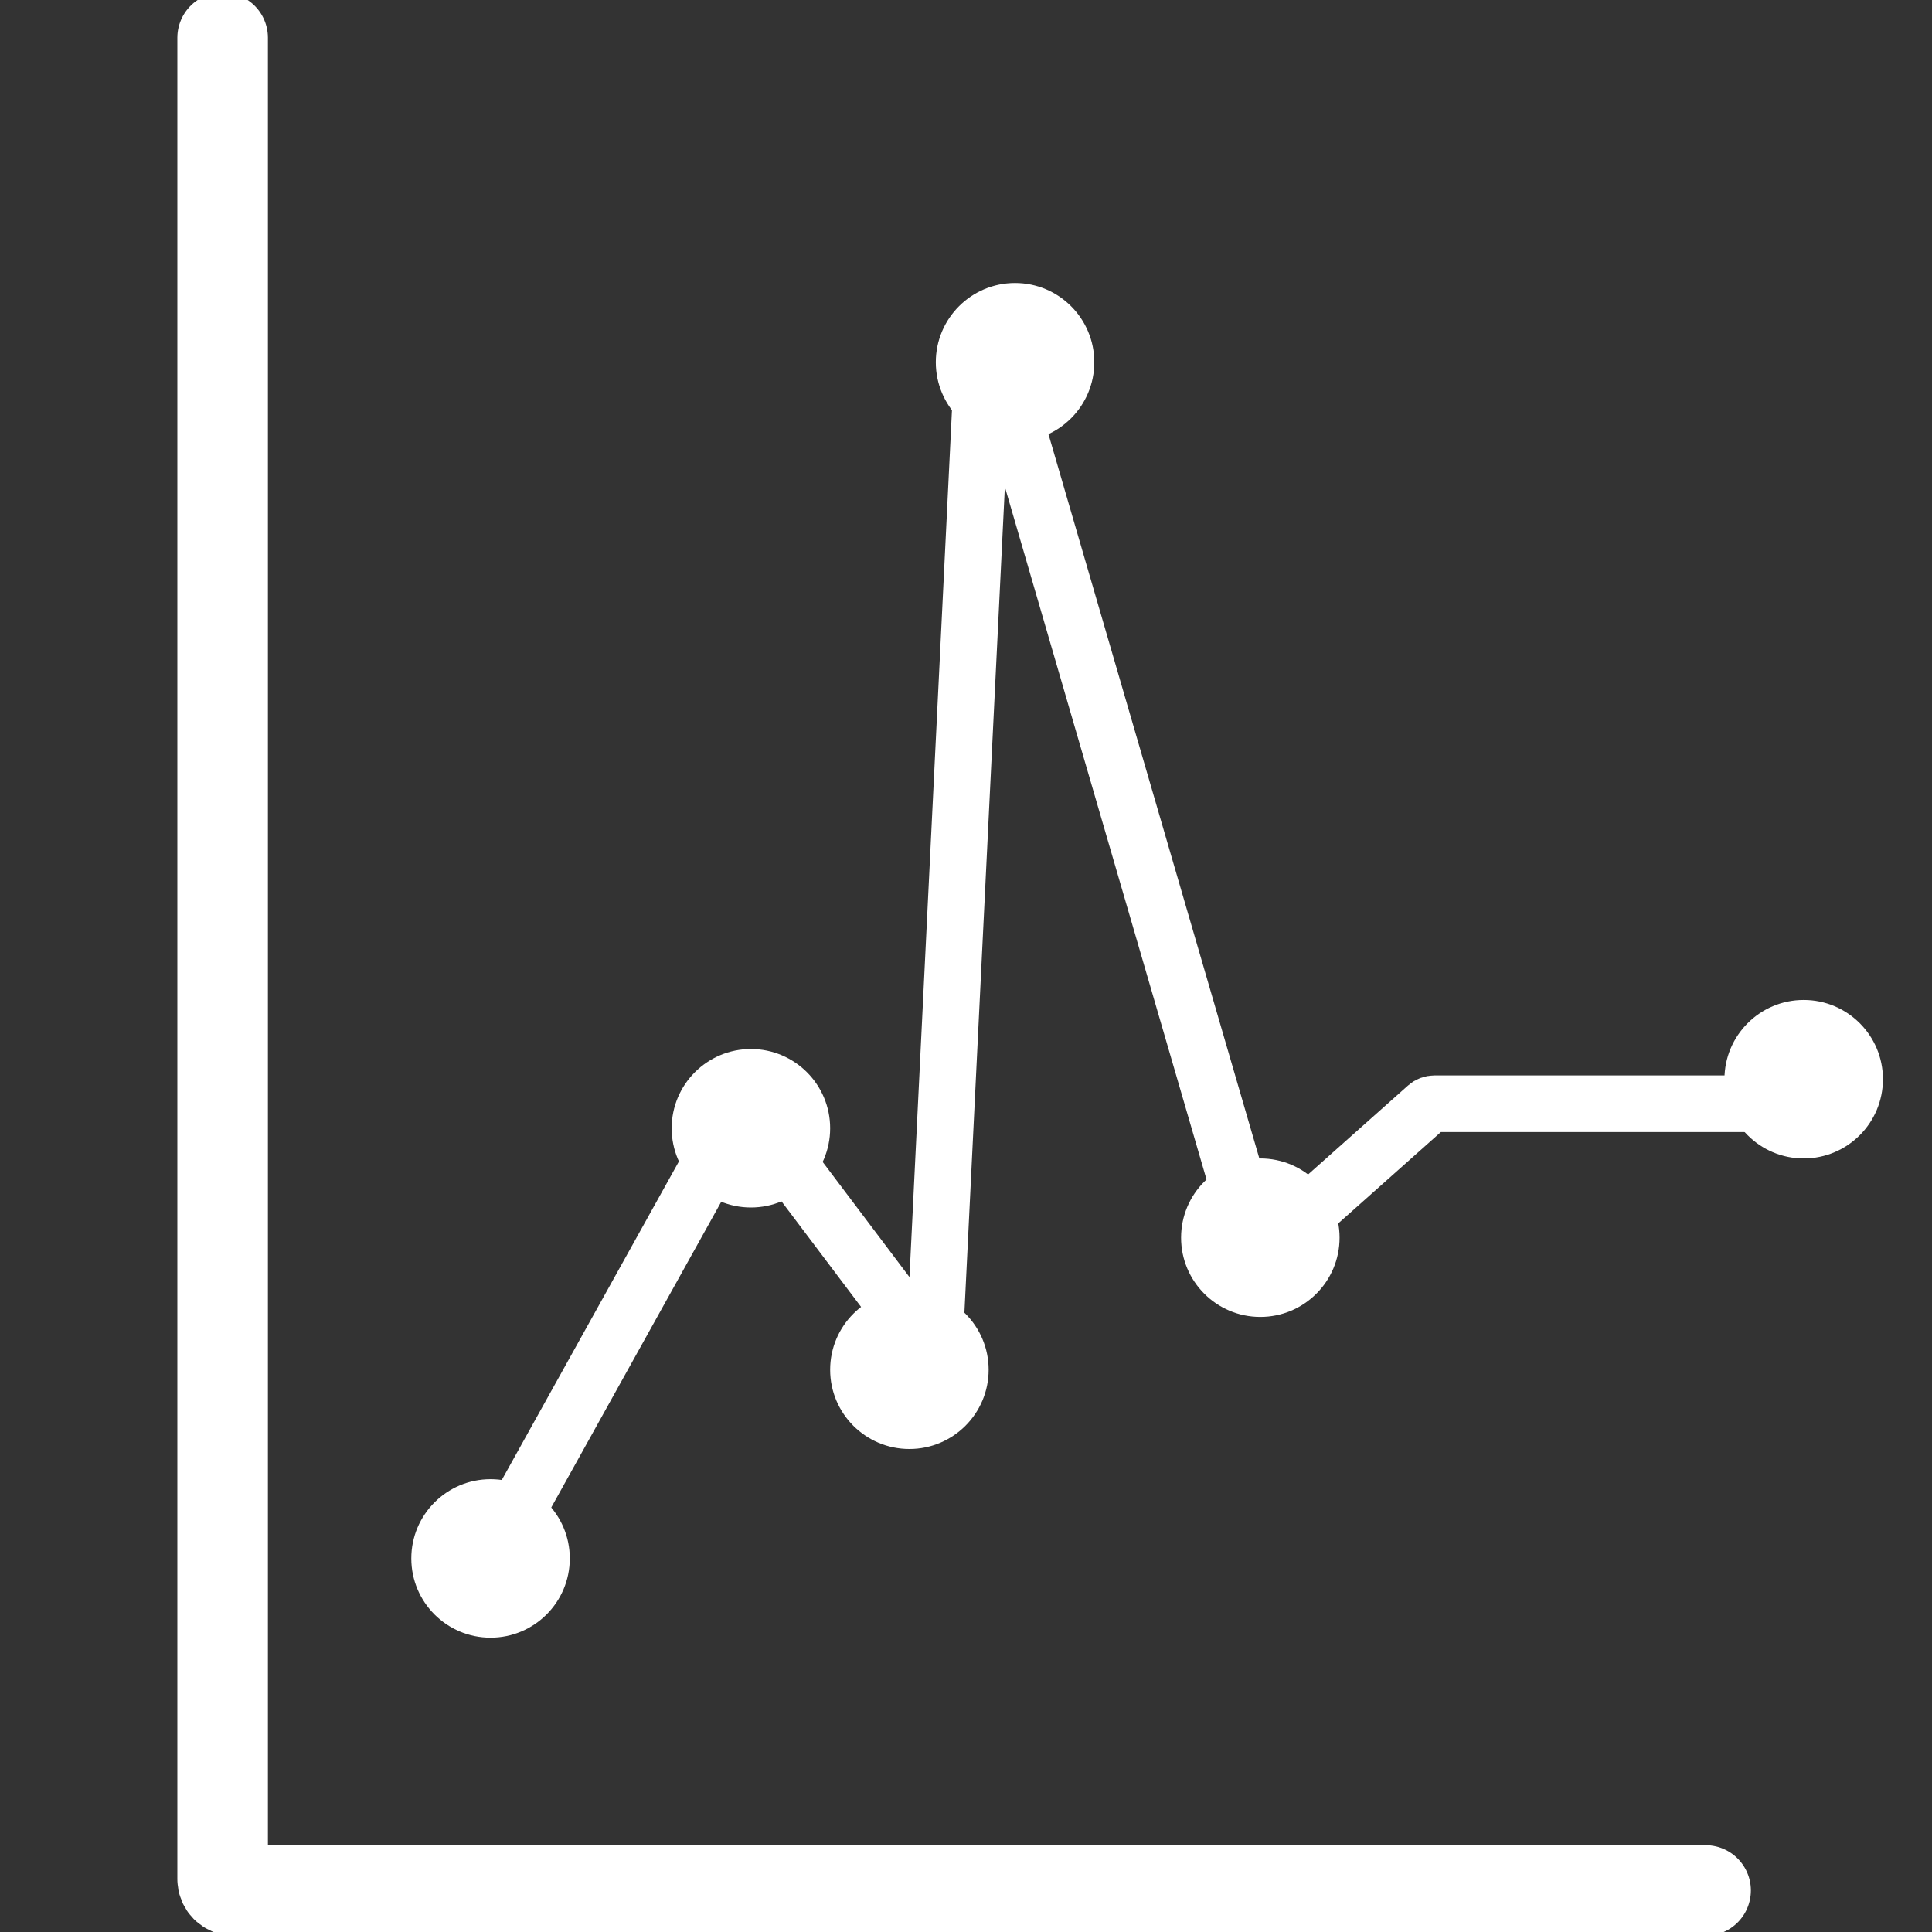 <svg width="512" height="512" viewBox="0 0 512 512" fill="none" xmlns="http://www.w3.org/2000/svg">
<rect x="0" y="0" width="512" height="512" fill="#333333" stroke="none"/>
<g clip-path="url(#clip0_3265_214)">
<path d="M130 413L194.759 296.531C195.813 294.635 198.47 294.45 199.776 296.183L242.513 352.884C244.202 355.125 247.768 354.028 247.905 351.225L260.124 101.868C260.29 98.487 265.055 97.927 266.001 101.177L332.172 328.44C332.789 330.557 335.401 331.308 337.047 329.842L378.147 293.259C378.696 292.77 379.406 292.5 380.142 292.5H478" stroke="white" stroke-width="15" stroke-linecap="round"/>
<circle cx="130" cy="413" r="21" fill="white"/>
<circle cx="199" cy="299" r="21" fill="white"/>
<circle cx="241" cy="363" r="21" fill="white"/>
<circle cx="269" cy="96" r="21" fill="white"/>
<circle cx="334" cy="328" r="21" fill="white"/>
<circle cx="478" cy="286" r="21" fill="white"/>
<path d="M59 10V498C59 499.657 60.343 501 62 501H452" stroke="white" stroke-width="24" stroke-linecap="round"/>
</g>
<defs>
<clipPath id="clip0_3265_214">
<rect width="512" height="512" fill="white"/>
</clipPath>
</defs>
</svg>
